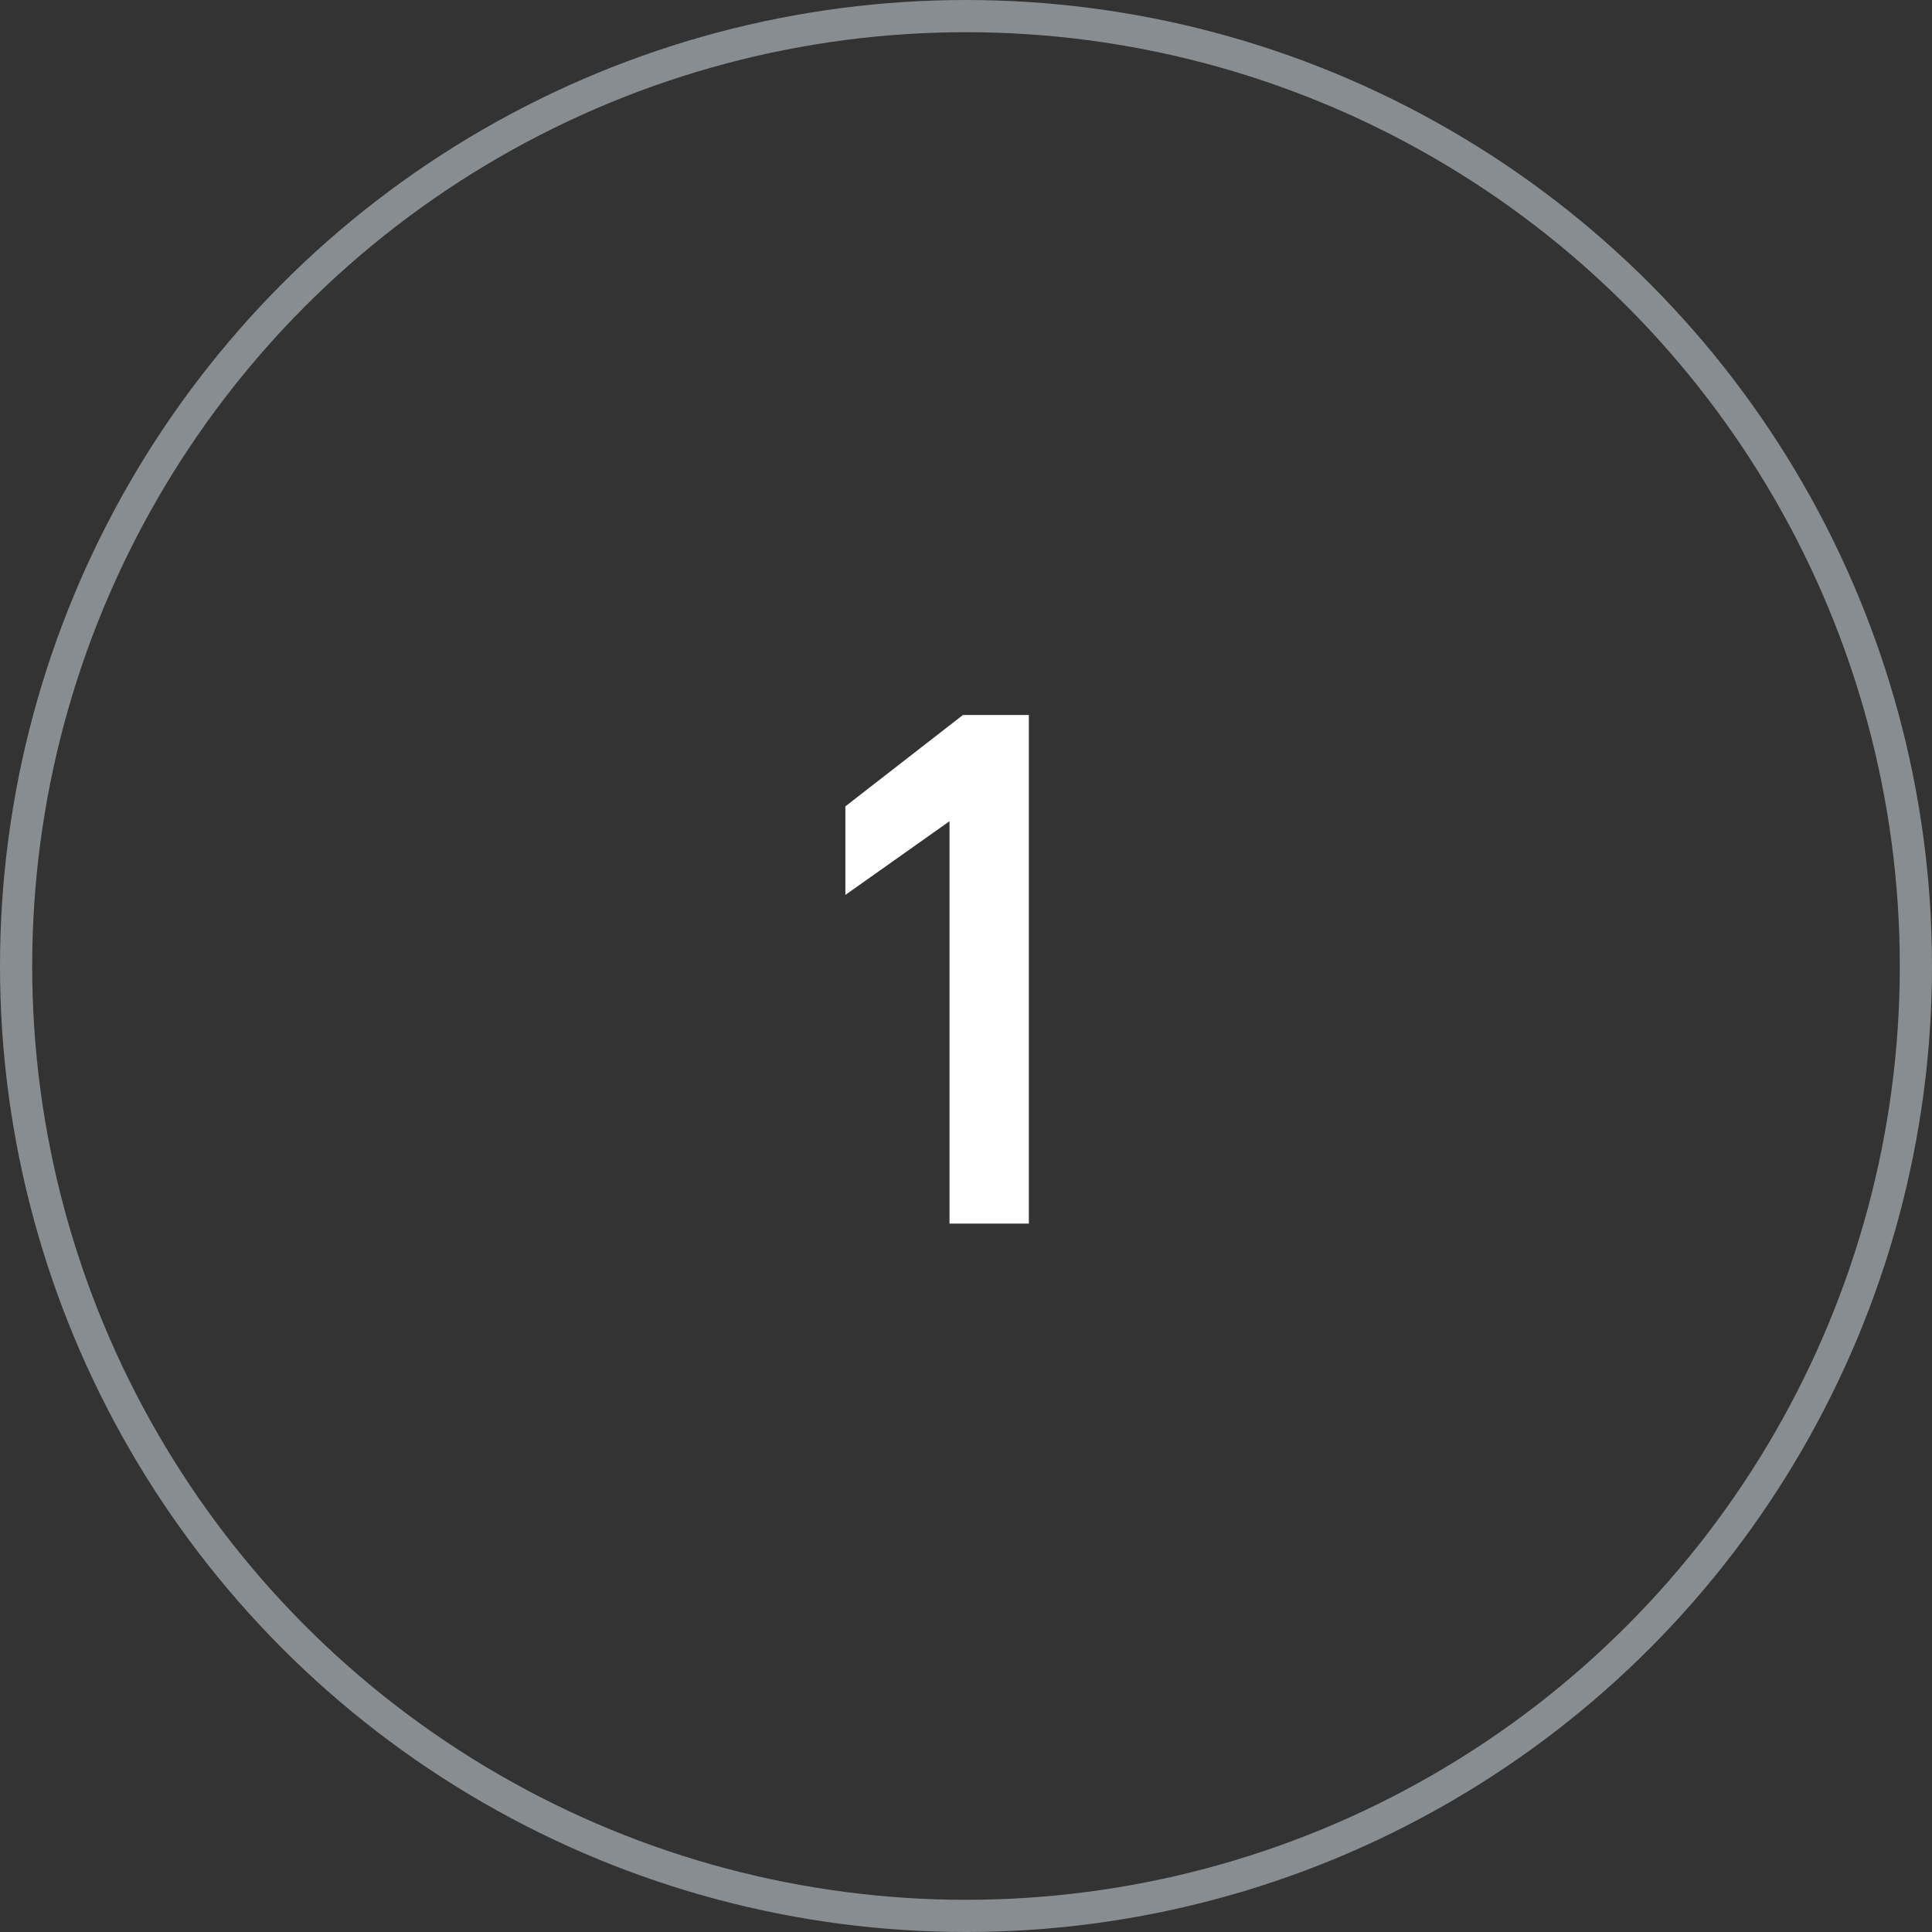<?xml version="1.0" encoding="UTF-8"?> <svg xmlns="http://www.w3.org/2000/svg" width="60" height="60" viewBox="0 0 60 60" fill="none"><rect x="0" y="0" width="60" height="60" fill="#333333" stroke="none"/> <circle cx="30" cy="30" r="29.5" stroke="#DDE8EE" stroke-opacity="0.5"></circle> <path d="M26.254 25.042L29.906 22.204H31.952V38H29.488V25.504L26.254 27.792V25.042Z" fill="white"></path> </svg> 